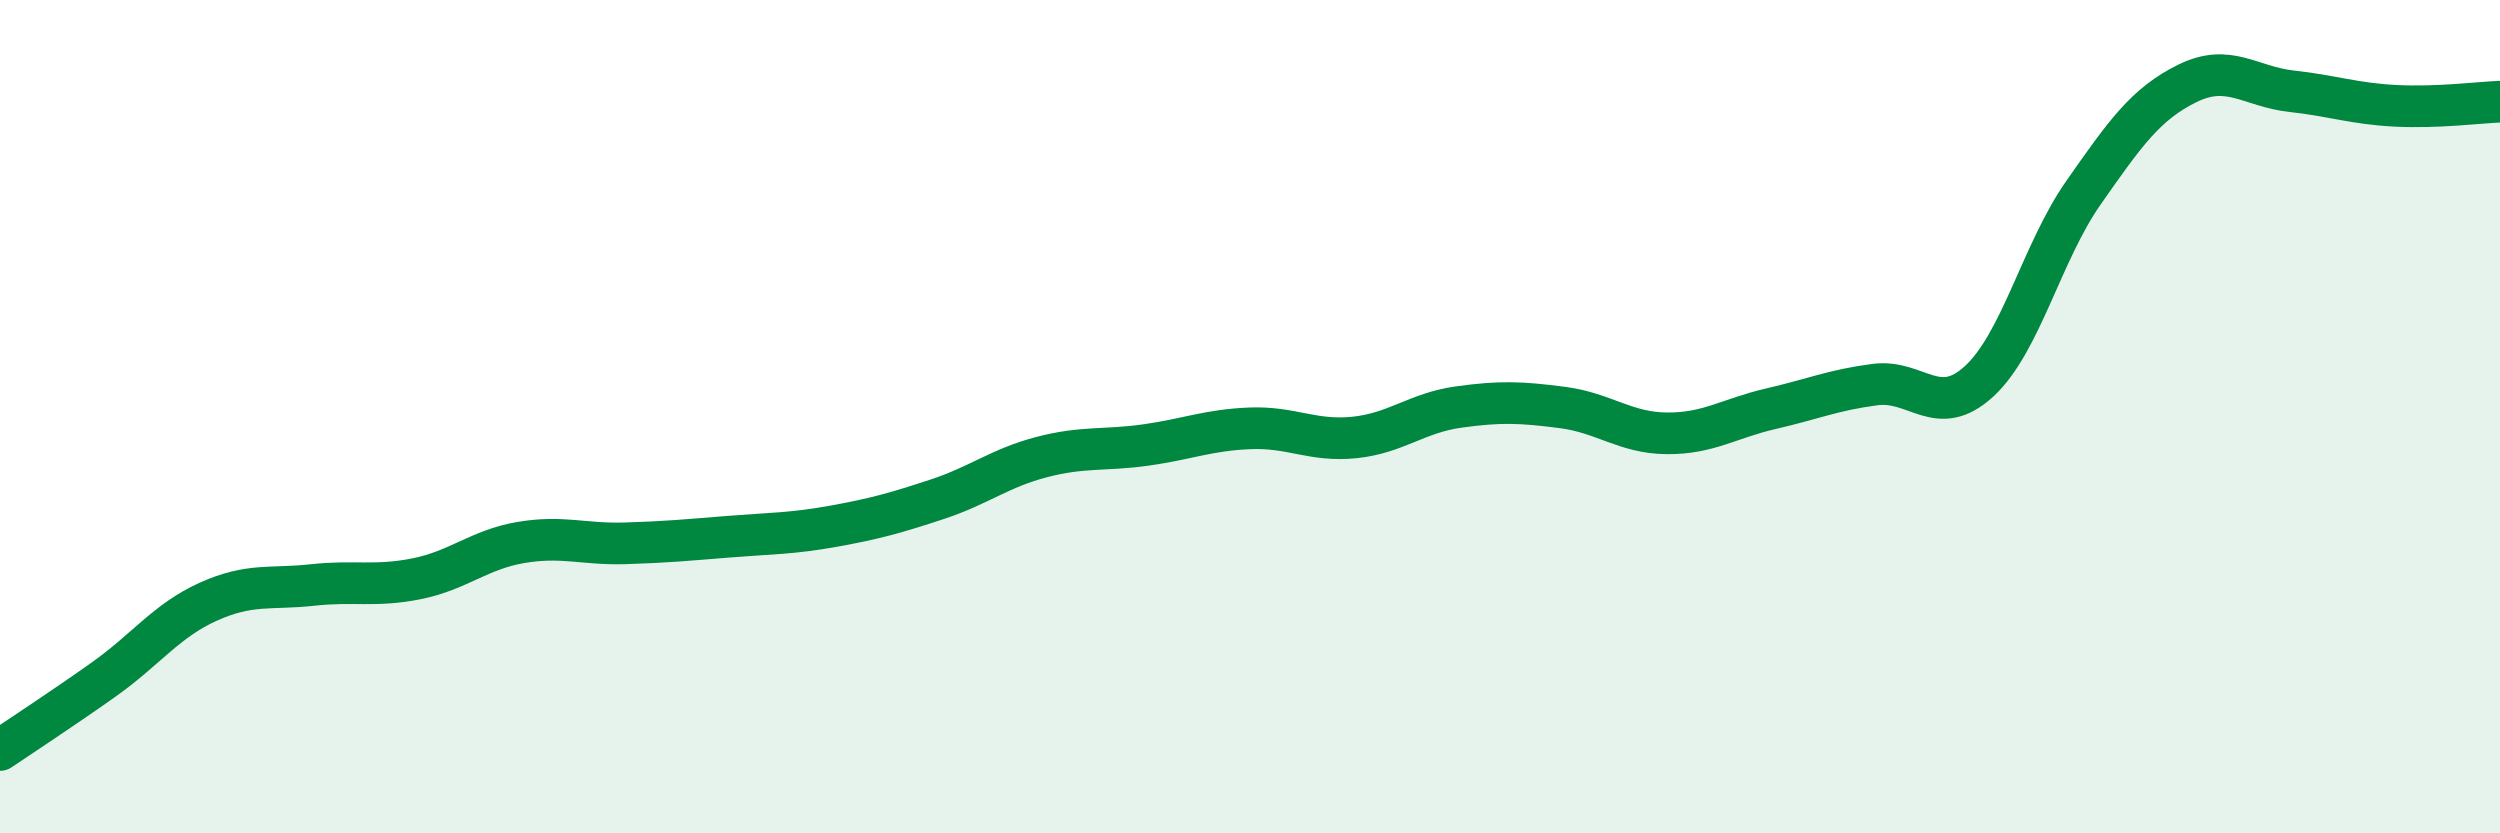
    <svg width="60" height="20" viewBox="0 0 60 20" xmlns="http://www.w3.org/2000/svg">
      <path
        d="M 0,18 C 0.5,17.66 1.5,17.01 2.5,16.3 C 3.5,15.59 4,14.89 5,14.44 C 6,13.99 6.5,14.15 7.5,14.04 C 8.5,13.93 9,14.09 10,13.89 C 11,13.69 11.5,13.19 12.5,13.02 C 13.5,12.85 14,13.07 15,13.04 C 16,13.01 16.5,12.96 17.5,12.88 C 18.5,12.8 19,12.81 20,12.63 C 21,12.45 21.5,12.31 22.5,11.98 C 23.5,11.65 24,11.23 25,10.97 C 26,10.71 26.5,10.82 27.5,10.68 C 28.5,10.54 29,10.32 30,10.28 C 31,10.24 31.5,10.6 32.5,10.5 C 33.5,10.4 34,9.91 35,9.77 C 36,9.63 36.5,9.65 37.5,9.78 C 38.5,9.91 39,10.39 40,10.4 C 41,10.41 41.5,10.04 42.5,9.81 C 43.5,9.58 44,9.36 45,9.23 C 46,9.1 46.5,10.07 47.5,9.15 C 48.5,8.23 49,6.06 50,4.63 C 51,3.2 51.5,2.49 52.5,2 C 53.5,1.51 54,2.08 55,2.19 C 56,2.3 56.5,2.49 57.5,2.54 C 58.5,2.59 59.5,2.46 60,2.44L60 20L0 20Z"
        fill="#008740"
        opacity="0.1"
        stroke-linecap="round"
        stroke-linejoin="round"
      />
      <path
        d="M 0,18 C 0.5,17.66 1.5,17.01 2.5,16.3 C 3.5,15.59 4,14.89 5,14.44 C 6,13.99 6.5,14.15 7.5,14.04 C 8.5,13.93 9,14.09 10,13.89 C 11,13.69 11.5,13.19 12.5,13.02 C 13.5,12.85 14,13.07 15,13.04 C 16,13.01 16.5,12.96 17.5,12.88 C 18.5,12.8 19,12.81 20,12.63 C 21,12.45 21.5,12.31 22.5,11.98 C 23.5,11.65 24,11.23 25,10.97 C 26,10.71 26.5,10.82 27.5,10.68 C 28.5,10.54 29,10.32 30,10.28 C 31,10.24 31.5,10.6 32.5,10.5 C 33.5,10.4 34,9.91 35,9.77 C 36,9.63 36.5,9.65 37.5,9.78 C 38.5,9.91 39,10.39 40,10.4 C 41,10.41 41.5,10.04 42.5,9.81 C 43.5,9.58 44,9.36 45,9.23 C 46,9.1 46.5,10.07 47.5,9.15 C 48.5,8.23 49,6.06 50,4.63 C 51,3.2 51.5,2.49 52.5,2 C 53.5,1.51 54,2.08 55,2.19 C 56,2.3 56.5,2.49 57.5,2.54 C 58.5,2.59 59.5,2.46 60,2.44"
        stroke="#008740"
        stroke-width="1"
        fill="none"
        stroke-linecap="round"
        stroke-linejoin="round"
      />
    </svg>
  